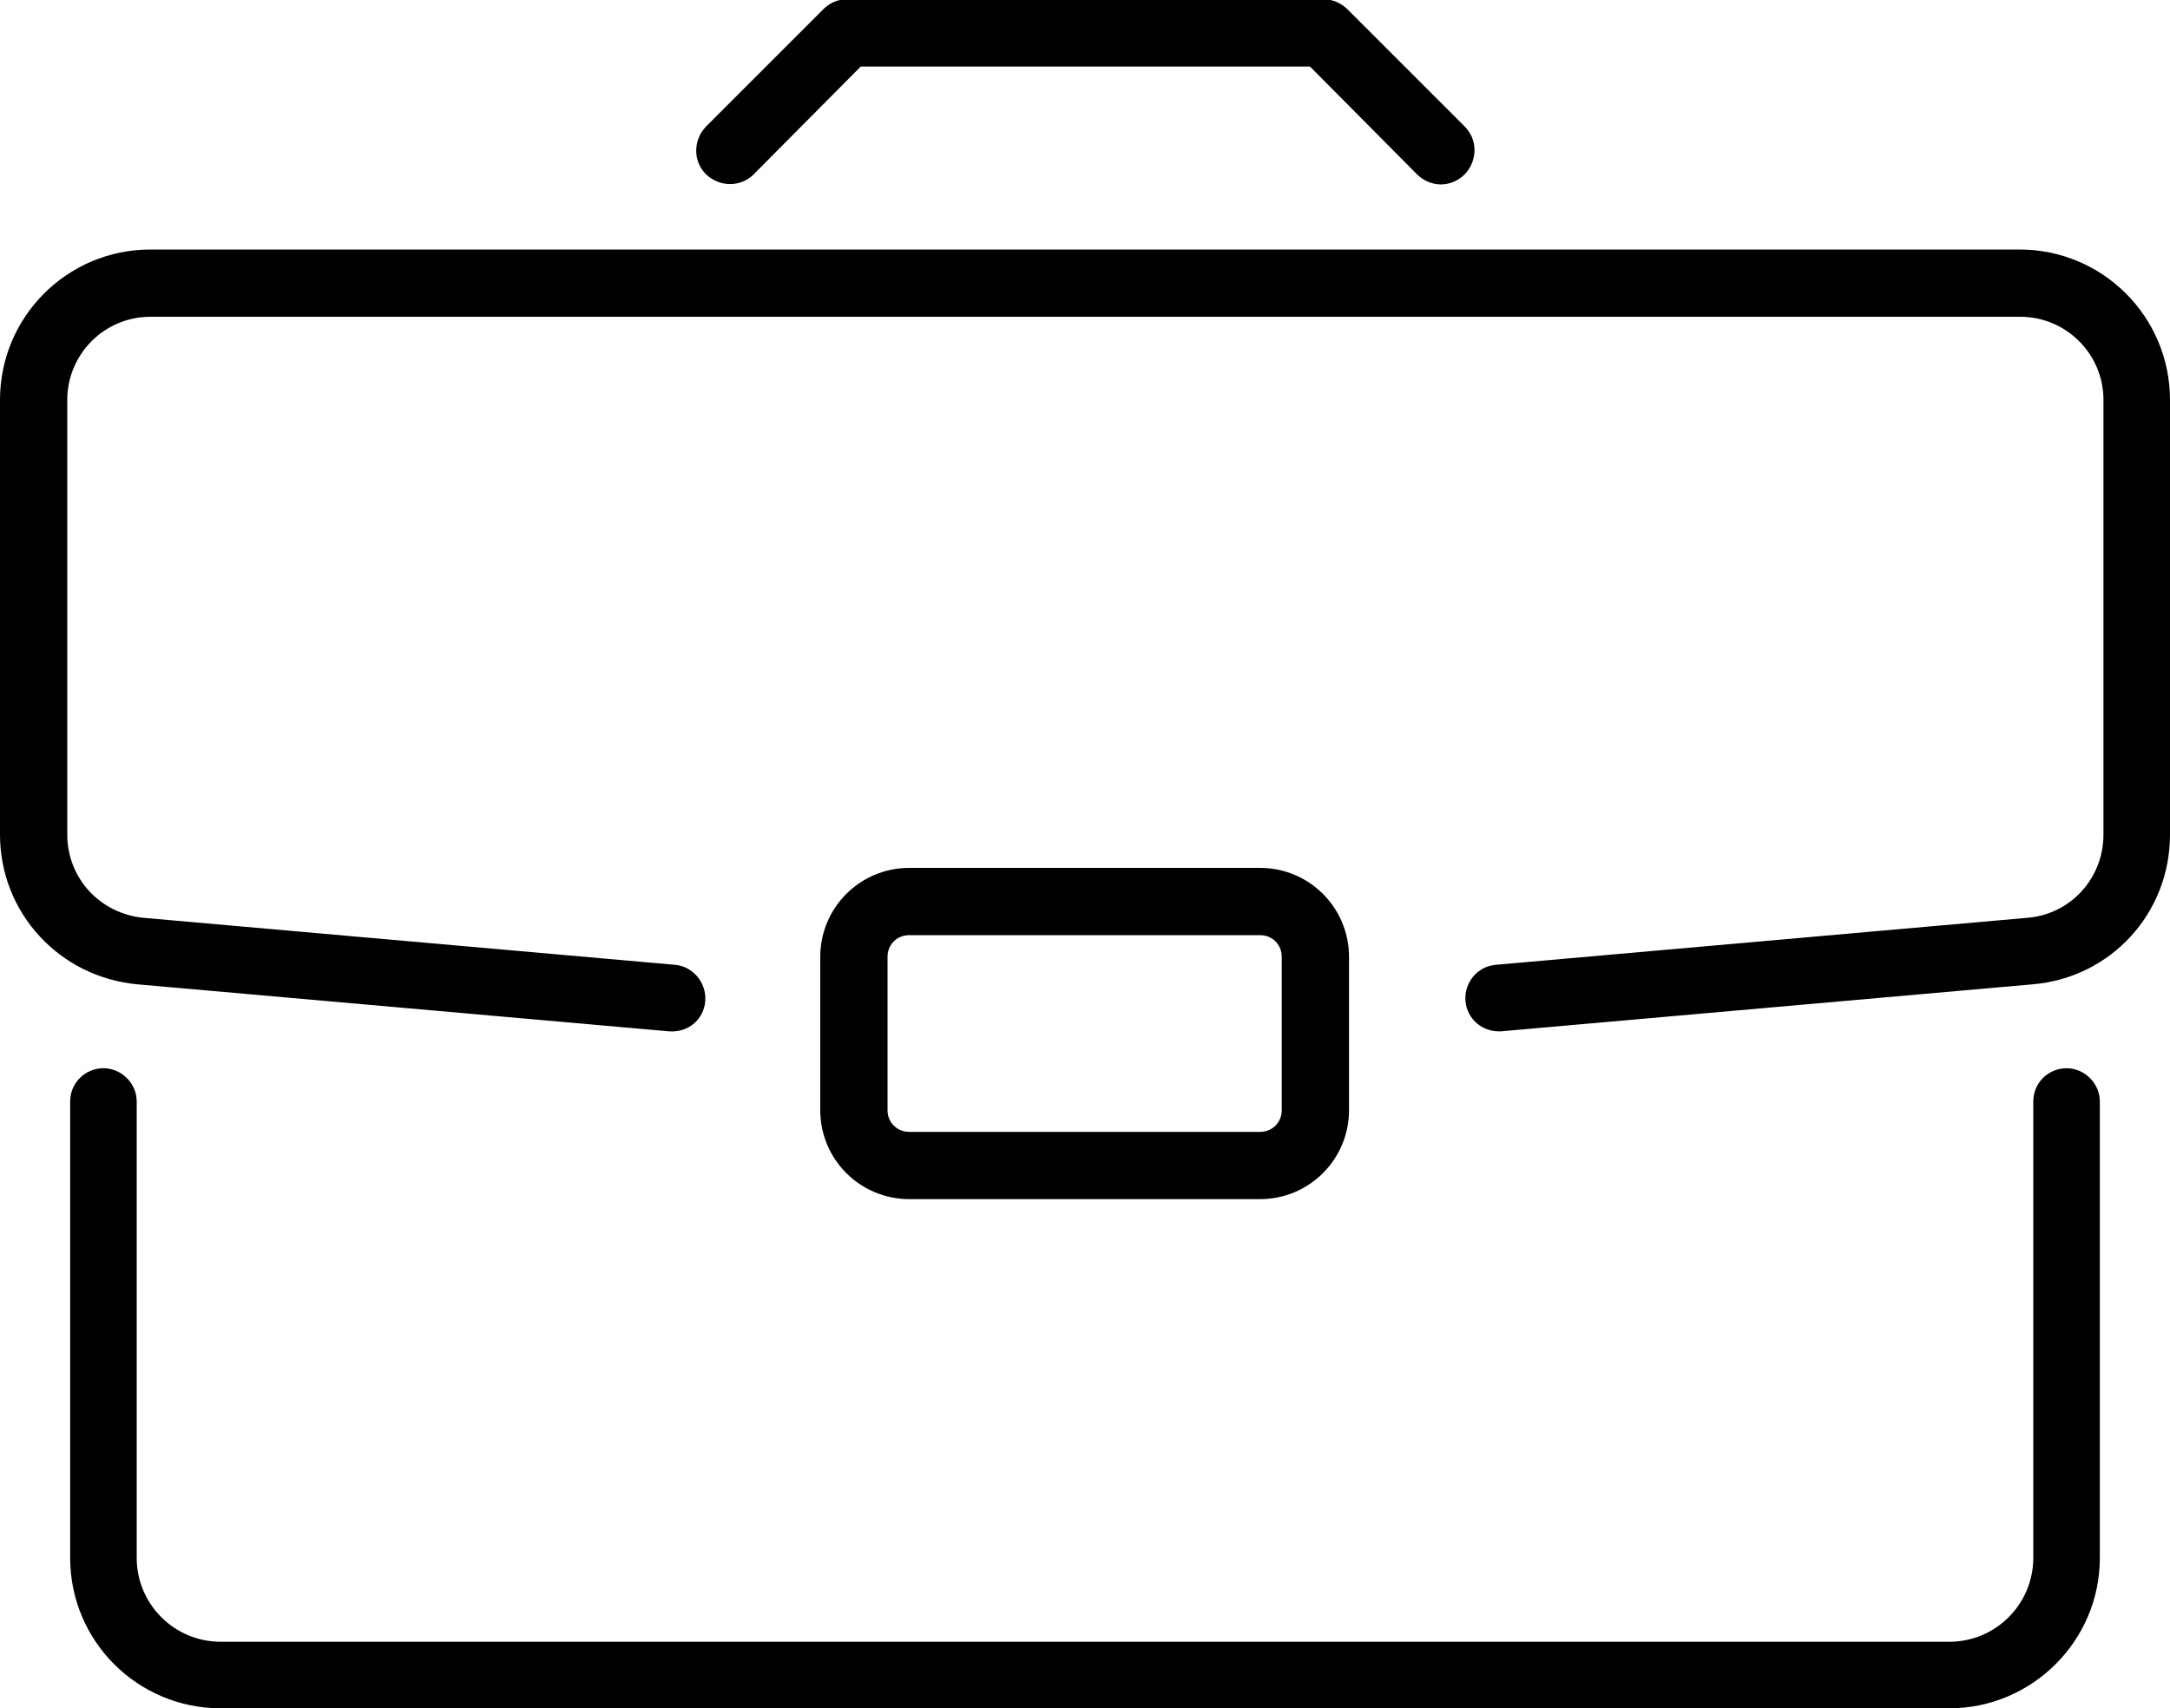 <?xml version="1.0" encoding="UTF-8"?><svg id="_ÎÓÈ_1" xmlns="http://www.w3.org/2000/svg" viewBox="0 0 30 23.62"><path d="m19.92,2.55c-.12,0-.24-.05-.33-.14l-1.48-1.49h-6.21l-1.48,1.49c-.18.18-.47.18-.66,0-.18-.18-.18-.47,0-.66l1.62-1.62c.09-.09.2-.14.33-.14h6.59c.12,0,.24.05.33.14l1.62,1.62c.18.18.18.47,0,.66-.09.09-.21.14-.33.14Z"/><path d="m20.72,14.26c-.24,0-.44-.18-.46-.42-.02-.26.17-.48.42-.5l7.35-.65c.6-.05,1.05-.55,1.05-1.15v-6.01c0-.64-.52-1.15-1.15-1.15H2.08c-.64,0-1.15.52-1.15,1.15v6.01c0,.6.45,1.09,1.05,1.15l7.35.65c.25.02.44.25.42.5-.02.26-.24.44-.5.42l-7.35-.65c-1.08-.1-1.9-.99-1.9-2.07v-6.01c0-1.15.93-2.08,2.08-2.08h25.84c1.15,0,2.08.93,2.08,2.08v6.01c0,1.09-.82,1.98-1.9,2.07l-7.35.65s-.03,0-.04,0Z"/><path d="m26.95,23.62H3.05c-1.15,0-2.08-.93-2.08-2.08v-6.31c0-.26.21-.46.46-.46s.46.21.46.46v6.31c0,.64.52,1.16,1.16,1.16h23.9c.64,0,1.16-.52,1.16-1.16v-6.31c0-.26.21-.46.46-.46s.46.21.46.46v6.31c0,1.15-.94,2.08-2.08,2.08Z"/><path d="m17.42,16.58h-4.85c-.68,0-1.23-.55-1.23-1.23v-2.12c0-.68.55-1.23,1.23-1.23h4.85c.68,0,1.23.55,1.23,1.23v2.12c0,.68-.55,1.23-1.23,1.23Zm-4.85-3.65c-.17,0-.3.13-.3.3v2.12c0,.17.13.3.3.3h4.85c.17,0,.3-.13.3-.3v-2.12c0-.17-.13-.3-.3-.3h-4.85Z"/></svg>